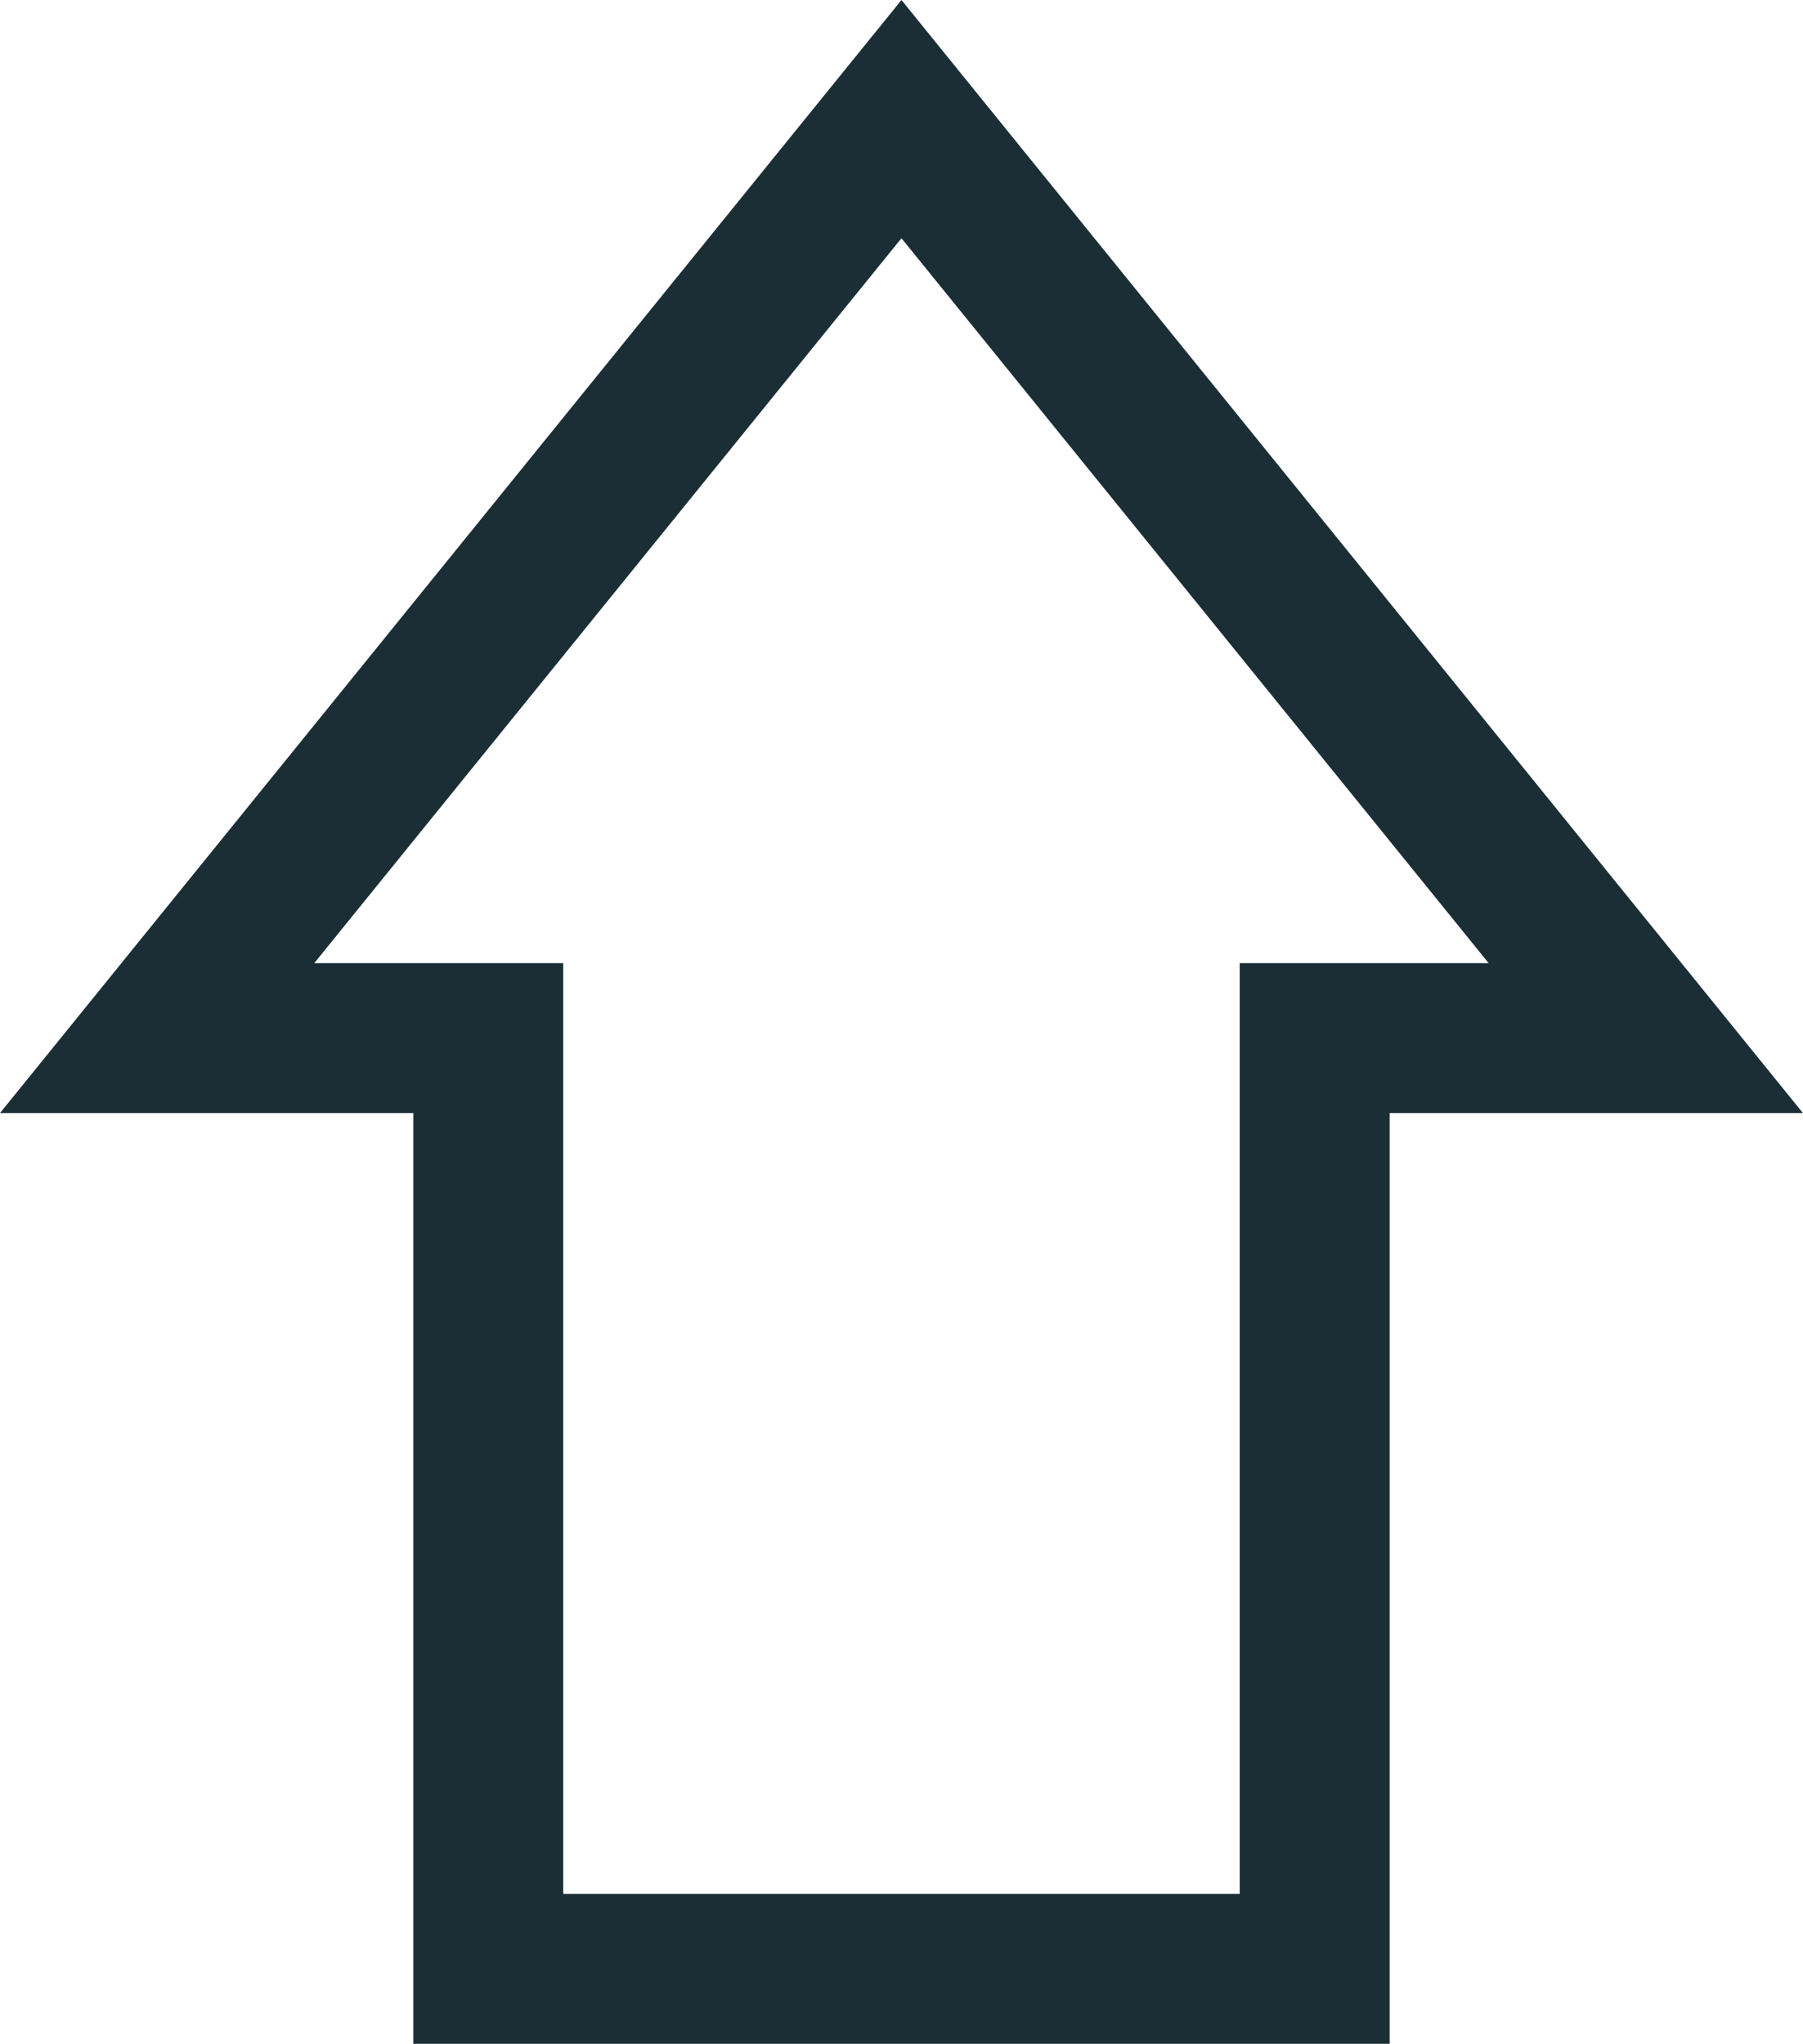 <!-- Generator: Adobe Illustrator 21.1.0, SVG Export Plug-In  -->
<svg version="1.1"
	 xmlns="http://www.w3.org/2000/svg" xmlns:xlink="http://www.w3.org/1999/xlink" xmlns:a="http://ns.adobe.com/AdobeSVGViewerExtensions/3.0/"
	 x="0px" y="0px" width="24.055px" height="27.266px" viewBox="0 0 24.055 27.266"
	 style="enable-background:new 0 0 24.055 27.266;" xml:space="preserve">
<style type="text/css">
	.st0{fill:#1B2E36;}
</style>
<defs>
</defs>
<g>
	<path class="st0" d="M18.54,27.266H5.515V14.849H0L12.027,0l12.027,14.849H18.54V27.266z M7.515,25.266h9.025V12.849h3.321
		l-7.834-9.671l-7.834,9.671h3.321V25.266z"/>
</g>
</svg>